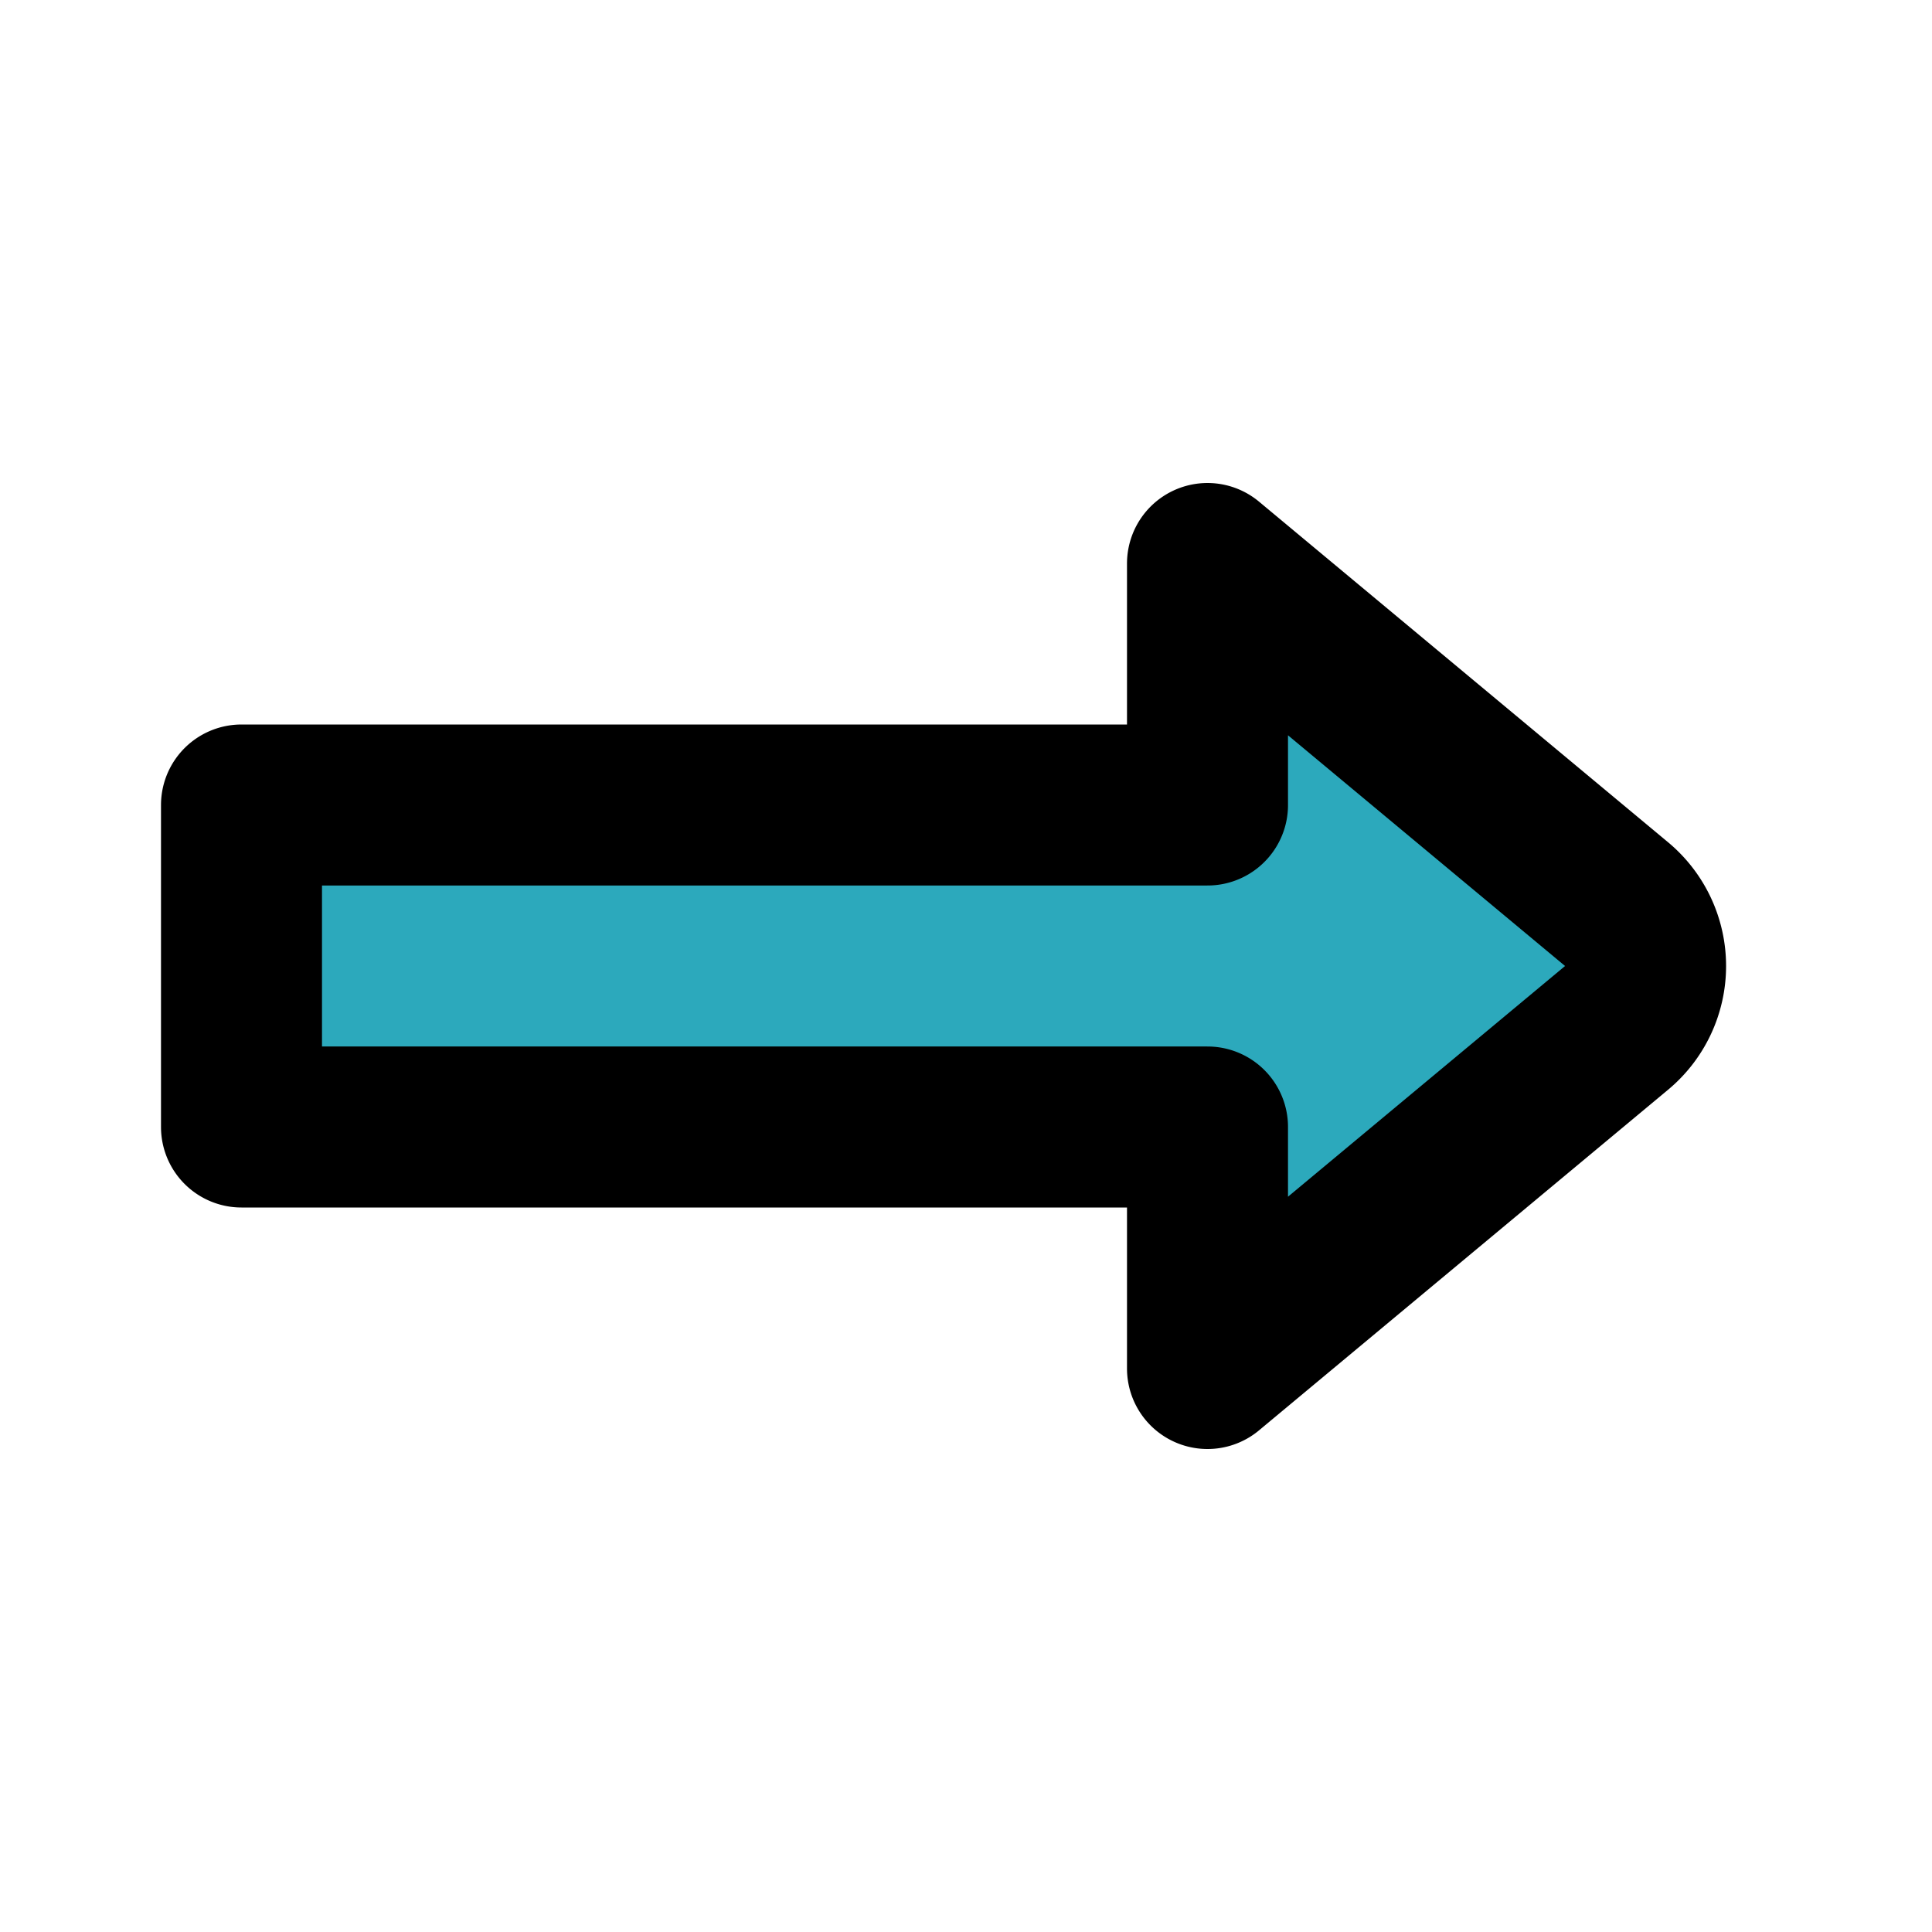 <?xml version="1.0" encoding="utf-8"?><!-- Скачано с сайта svg4.ru / Downloaded from svg4.ru -->
<svg fill="#000000" width="800px" height="800px" viewBox="0 0 24 24" id="right-sign-1" data-name="Flat Line" xmlns="http://www.w3.org/2000/svg" class="icon flat-line"><path id="secondary" d="M20.08,12.77,15,17V14H3V10H15V7l5.08,4.23A1,1,0,0,1,20.08,12.77Z" style="fill: rgb(44, 169, 188); stroke-width: 2;"></path><path id="primary" d="M20.08,12.77,15,17V14H3V10H15V7l5.08,4.23A1,1,0,0,1,20.08,12.77Z" style="fill: none; stroke: rgb(0, 0, 0); stroke-linecap: round; stroke-linejoin: round; stroke-width: 2;"></path></svg>